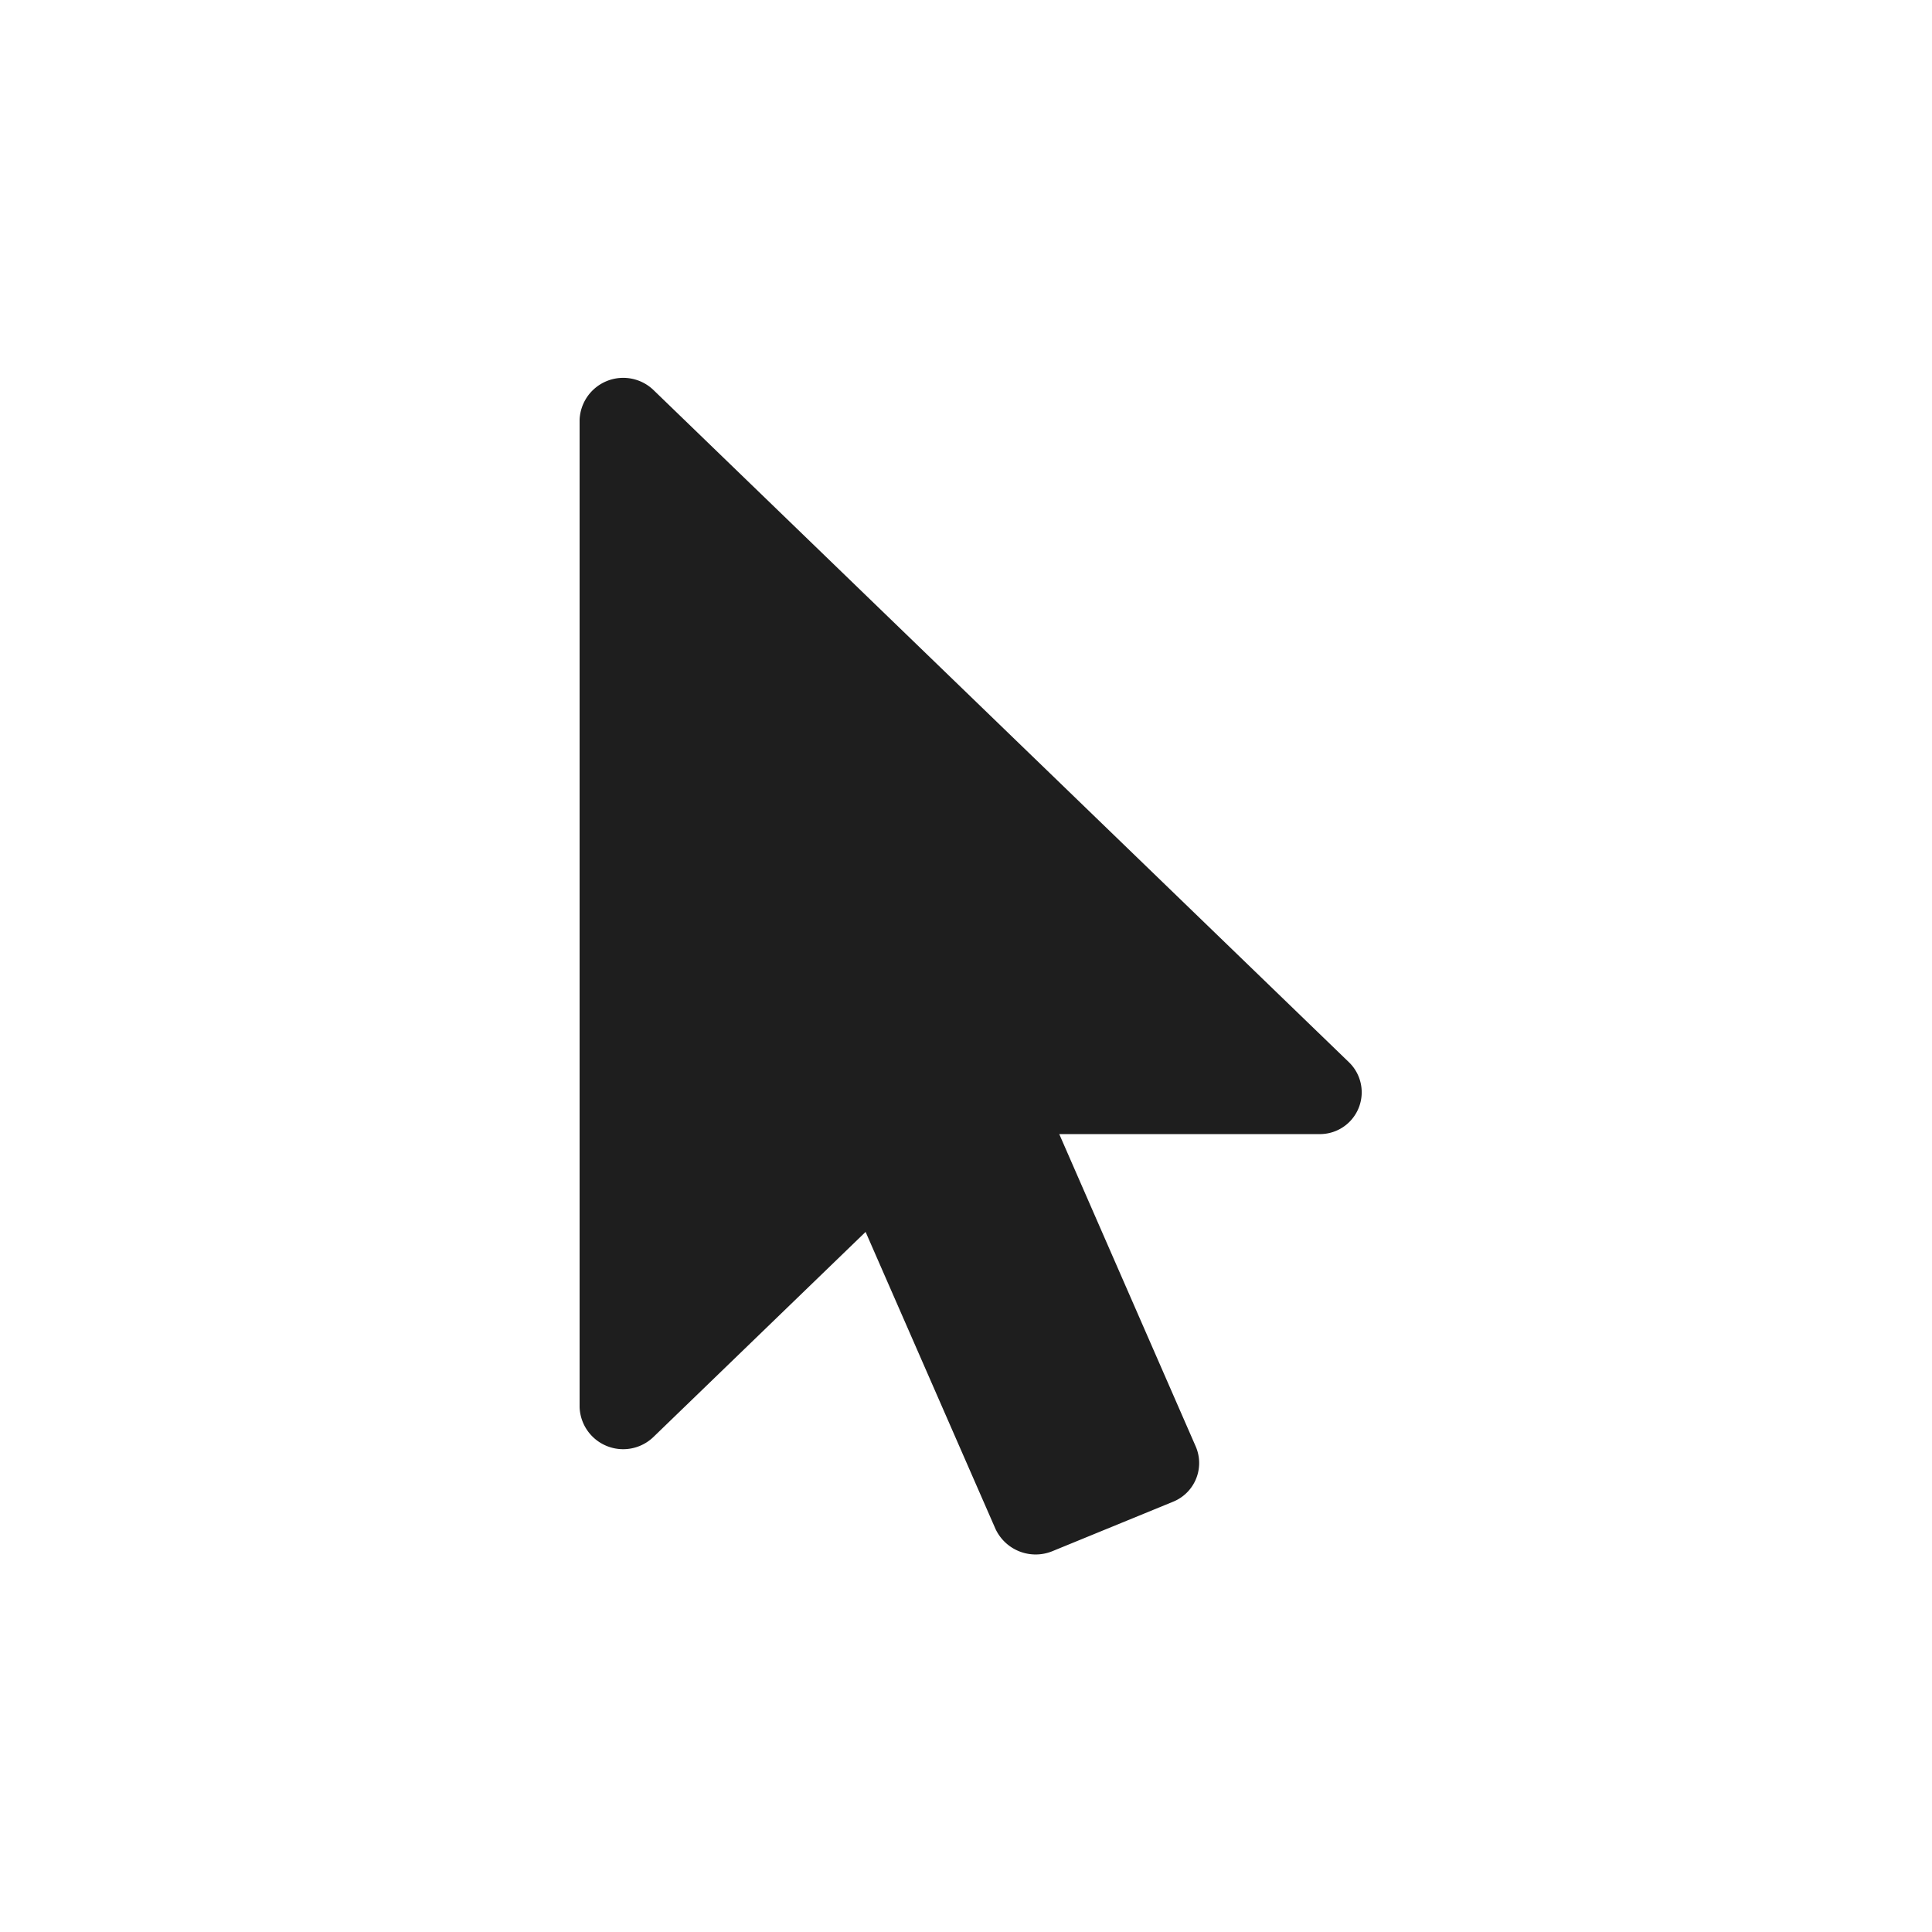 <?xml version="1.0" encoding="UTF-8"?>
<svg xmlns="http://www.w3.org/2000/svg" width="30" height="30" viewBox="0 0 30 30">
  <g id="icon-numerique" transform="translate(-332 -3509)">
    <rect id="Rectangle_2373" data-name="Rectangle 2373" width="30" height="30" transform="translate(332 3509)" fill="#fff" opacity="0"></rect>
    <path id="Icon_awesome-mouse-pointer" data-name="Icon awesome-mouse-pointer" d="M11.477,11.745H7.448L9.569,16.6a.648.648,0,0,1-.359.856l-1.867.765a.688.688,0,0,1-.886-.347L4.441,13.264,1.15,16.445A.677.677,0,0,1,0,15.986V.653A.678.678,0,0,1,1.15.194l10.8,10.439A.649.649,0,0,1,11.477,11.745Z" transform="translate(341 3514.865)" fill="#1e1e1e"></path>
  </g>
</svg>
